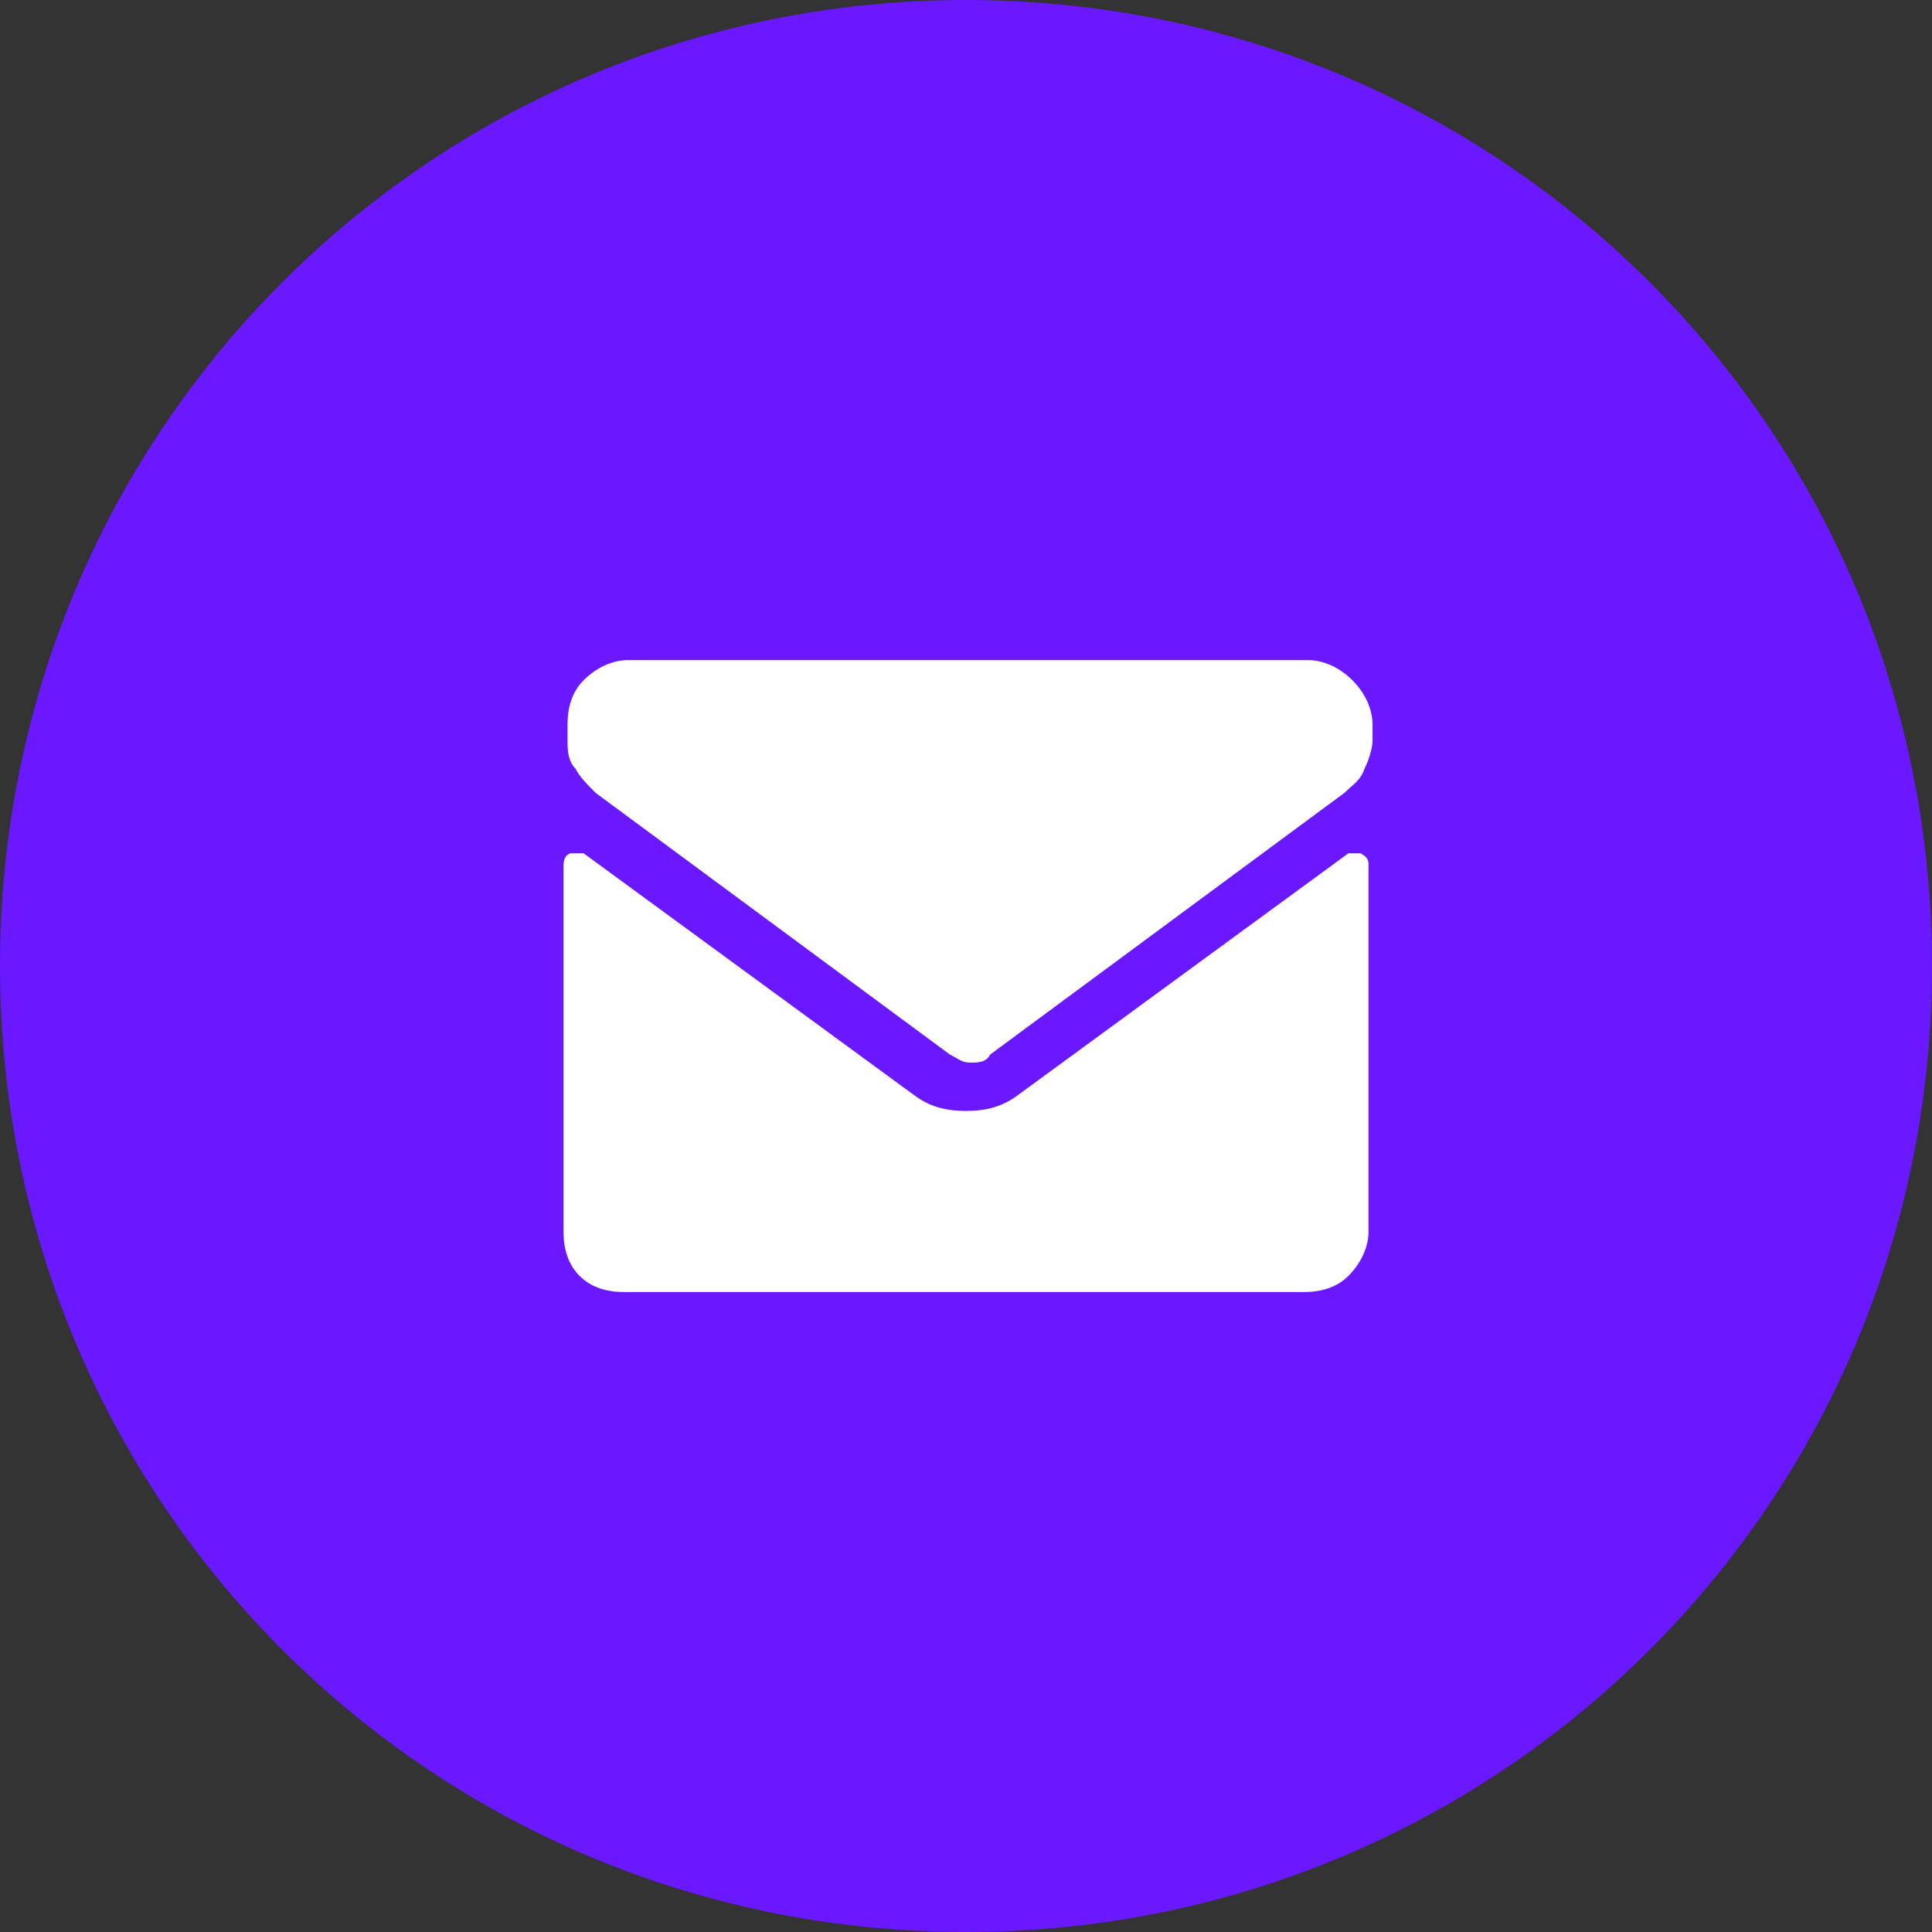 <?xml version="1.0" encoding="UTF-8"?> <svg xmlns="http://www.w3.org/2000/svg" xmlns:inkscape="http://www.inkscape.org/namespaces/inkscape" xmlns:sodipodi="http://sodipodi.sourceforge.net/DTD/sodipodi-0.dtd" xmlns:svg="http://www.w3.org/2000/svg" version="1.1" viewBox="0 0 48 48"><rect x="0" y="0" width="48" height="48" fill="#333333" stroke="none"/><defs><style> .cls-1 { fill: #fff; } .cls-2 { fill: #6918ff; } </style></defs><g><g id="svg1"><path id="rect1" class="cls-2" d="M24,0h0C37.3,0,48,10.7,48,24h0c0,13.3-10.7,24-24,24h0C10.7,48,0,37.3,0,24h0C0,10.7,10.7,0,24,0Z"></path><path id="path1" class="cls-1" d="M32.4,16.4H15.6c-.4,0-.8.2-1.1.5-.3.3-.4.7-.4,1.1v.4c0,.2,0,.5.2.7.1.2.3.4.5.6l8.8,6.5c.2.1.3.2.5.2s.4,0,.5-.2l8.8-6.5c.2-.2.4-.3.5-.6.1-.2.2-.5.2-.7v-.4c0-.4-.2-.8-.5-1.1-.3-.3-.7-.5-1.1-.5ZM33.5,21.2l-8.2,6c-.4.3-.8.4-1.3.4s-.9-.1-1.3-.4l-8.2-6c0,0-.2,0-.3,0-.1,0-.2.1-.2.3v9.1c0,.4.1.8.4,1.1.3.3.7.4,1.1.4h16.9c.4,0,.8-.1,1.1-.4.3-.3.5-.7.5-1.1v-9.1c0-.1,0-.2-.2-.3-.1,0-.2,0-.3,0Z"></path></g></g></svg> 